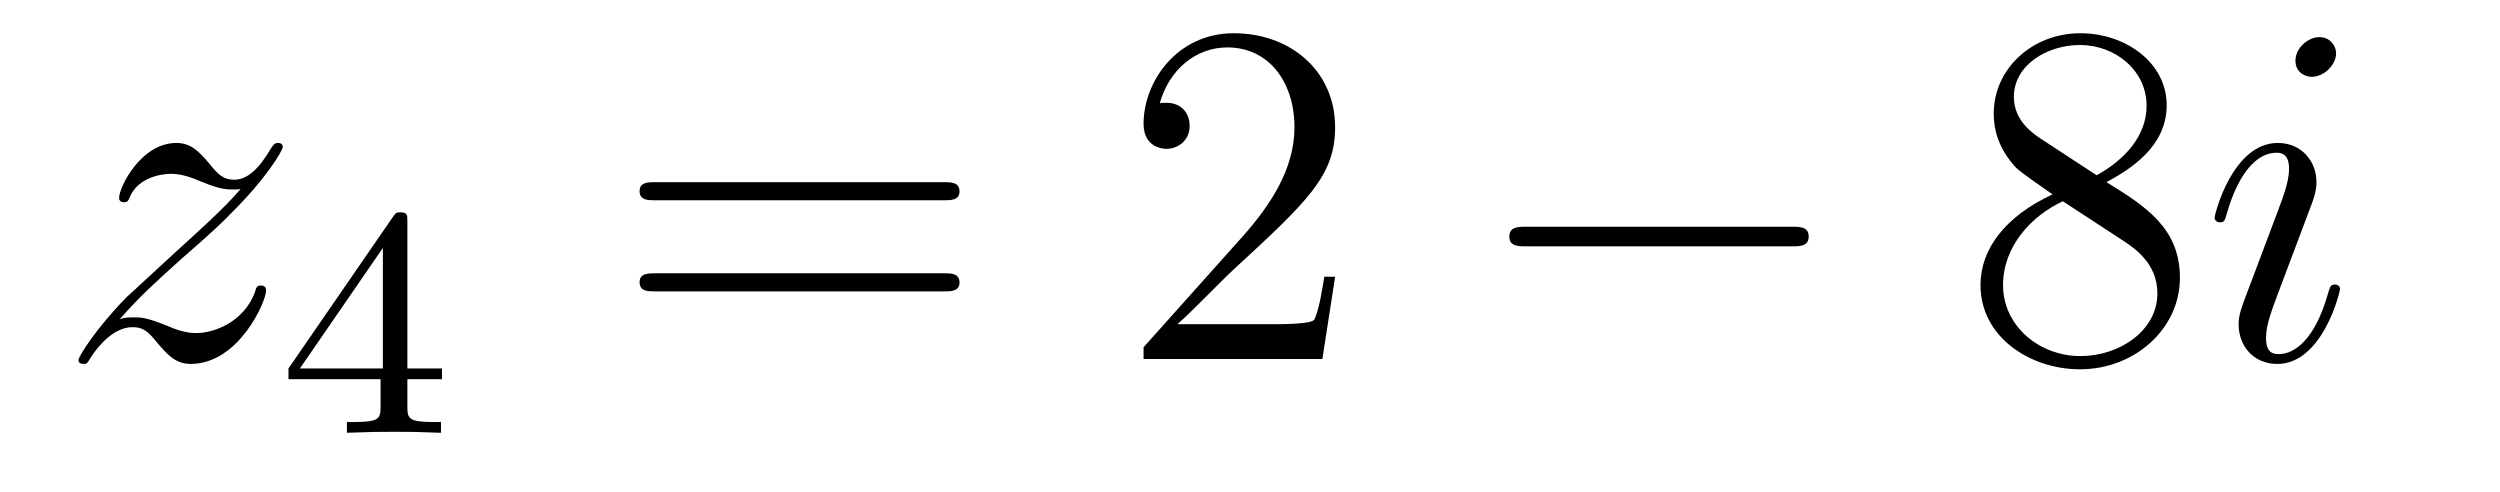 <?xml version='1.0'?>
<!-- This file was generated by dvisvgm 1.14.1 -->
<svg height='12pt' version='1.1' viewBox='0 -12 61 12' width='61pt' xmlns='http://www.w3.org/2000/svg' xmlns:xlink='http://www.w3.org/1999/xlink'>
<g id='page1'>
<g transform='matrix(1 0 0 1 -127 651)'>
<path d='M129.918 -655.208C130.432 -655.794 130.851 -656.165 131.448 -656.703C132.166 -657.324 132.476 -657.623 132.644 -657.802C133.481 -658.627 133.899 -659.321 133.899 -659.416C133.899 -659.512 133.803 -659.512 133.779 -659.512C133.696 -659.512 133.672 -659.464 133.612 -659.38C133.313 -658.866 133.026 -658.615 132.715 -658.615C132.464 -658.615 132.333 -658.723 132.106 -659.01C131.855 -659.308 131.652 -659.512 131.305 -659.512C130.432 -659.512 129.906 -658.424 129.906 -658.173C129.906 -658.137 129.918 -658.065 130.026 -658.065C130.121 -658.065 130.133 -658.113 130.169 -658.197C130.373 -658.675 130.946 -658.759 131.173 -658.759C131.424 -658.759 131.663 -658.675 131.914 -658.567C132.369 -658.376 132.56 -658.376 132.68 -658.376C132.763 -658.376 132.811 -658.376 132.871 -658.388C132.476 -657.922 131.831 -657.348 131.293 -656.858L130.086 -655.746C129.356 -655.005 128.914 -654.3 128.914 -654.216C128.914 -654.144 128.974 -654.12 129.046 -654.12C129.117 -654.12 129.129 -654.132 129.213 -654.276C129.404 -654.575 129.787 -655.017 130.229 -655.017C130.48 -655.017 130.6 -654.933 130.839 -654.634C131.066 -654.372 131.269 -654.12 131.652 -654.12C132.823 -654.12 133.493 -655.639 133.493 -655.913C133.493 -655.961 133.481 -656.033 133.361 -656.033C133.265 -656.033 133.253 -655.985 133.218 -655.866C132.954 -655.16 132.249 -654.873 131.783 -654.873C131.532 -654.873 131.293 -654.957 131.042 -655.065C130.564 -655.256 130.432 -655.256 130.277 -655.256C130.157 -655.256 130.026 -655.256 129.918 -655.208Z' fill-rule='evenodd'/>
<path d='M136.94 -657.596C136.94 -657.755 136.94 -657.819 136.772 -657.819C136.669 -657.819 136.661 -657.811 136.581 -657.699L134.039 -654.01V-653.747H136.286V-653.085C136.286 -652.791 136.262 -652.703 135.649 -652.703H135.465V-652.44C136.143 -652.464 136.159 -652.464 136.613 -652.464S137.083 -652.464 137.76 -652.44V-652.703H137.577C136.963 -652.703 136.94 -652.791 136.94 -653.085V-653.747H137.784V-654.01H136.94V-657.596ZM136.342 -656.95V-654.01H134.318L136.342 -656.95Z' fill-rule='evenodd'/>
<path d='M150.029 -658.113C150.196 -658.113 150.412 -658.113 150.412 -658.328C150.412 -658.555 150.208 -658.555 150.029 -658.555H142.988C142.821 -658.555 142.606 -658.555 142.606 -658.34C142.606 -658.113 142.809 -658.113 142.988 -658.113H150.029ZM150.029 -655.89C150.196 -655.89 150.412 -655.89 150.412 -656.105C150.412 -656.332 150.208 -656.332 150.029 -656.332H142.988C142.821 -656.332 142.606 -656.332 142.606 -656.117C142.606 -655.89 142.809 -655.89 142.988 -655.89H150.029Z' fill-rule='evenodd'/>
<path d='M159.577 -656.248H159.314C159.278 -656.045 159.183 -655.387 159.063 -655.196C158.979 -655.089 158.298 -655.089 157.939 -655.089H155.728C156.051 -655.364 156.78 -656.129 157.091 -656.416C158.907 -658.089 159.577 -658.711 159.577 -659.894C159.577 -661.269 158.489 -662.189 157.103 -662.189C155.716 -662.189 154.903 -661.006 154.903 -659.978C154.903 -659.368 155.429 -659.368 155.465 -659.368C155.716 -659.368 156.027 -659.547 156.027 -659.93C156.027 -660.265 155.799 -660.492 155.465 -660.492C155.357 -660.492 155.333 -660.492 155.298 -660.48C155.525 -661.293 156.17 -661.843 156.947 -661.843C157.963 -661.843 158.585 -660.994 158.585 -659.894C158.585 -658.878 157.999 -657.993 157.318 -657.228L154.903 -654.527V-654.24H159.266L159.577 -656.248Z' fill-rule='evenodd'/>
<path d='M170.714 -656.989C170.917 -656.989 171.132 -656.989 171.132 -657.228C171.132 -657.468 170.917 -657.468 170.714 -657.468H164.247C164.044 -657.468 163.828 -657.468 163.828 -657.228C163.828 -656.989 164.044 -656.989 164.247 -656.989H170.714Z' fill-rule='evenodd'/>
<path d='M178.397 -658.555C178.994 -658.878 179.867 -659.428 179.867 -660.432C179.867 -661.472 178.863 -662.189 177.763 -662.189C176.58 -662.189 175.647 -661.317 175.647 -660.229C175.647 -659.823 175.767 -659.416 176.102 -659.01C176.233 -658.854 176.245 -658.842 177.082 -658.257C175.922 -657.719 175.324 -656.918 175.324 -656.045C175.324 -654.778 176.532 -653.989 177.751 -653.989C179.078 -653.989 180.19 -654.969 180.19 -656.224C180.19 -657.444 179.329 -657.982 178.397 -658.555ZM176.771 -659.631C176.616 -659.739 176.138 -660.05 176.138 -660.635C176.138 -661.413 176.95 -661.902 177.751 -661.902C178.612 -661.902 179.377 -661.281 179.377 -660.42C179.377 -659.691 178.851 -659.105 178.158 -658.723L176.771 -659.631ZM177.333 -658.089L178.779 -657.145C179.09 -656.942 179.64 -656.571 179.64 -655.842C179.64 -654.933 178.719 -654.312 177.763 -654.312C176.747 -654.312 175.874 -655.053 175.874 -656.045C175.874 -656.977 176.556 -657.731 177.333 -658.089Z' fill-rule='evenodd'/>
<path d='M184.096 -655.949C184.096 -656.009 184.049 -656.057 183.977 -656.057C183.869 -656.057 183.857 -656.021 183.797 -655.818C183.487 -654.73 182.996 -654.36 182.602 -654.36C182.459 -654.36 182.291 -654.395 182.291 -654.754C182.291 -655.077 182.435 -655.435 182.566 -655.794L183.403 -658.017C183.439 -658.113 183.522 -658.328 183.522 -658.555C183.522 -659.058 183.164 -659.512 182.578 -659.512C181.478 -659.512 181.036 -657.778 181.036 -657.683C181.036 -657.635 181.084 -657.575 181.168 -657.575C181.275 -657.575 181.287 -657.623 181.335 -657.79C181.622 -658.794 182.076 -659.273 182.542 -659.273C182.65 -659.273 182.853 -659.261 182.853 -658.878C182.853 -658.567 182.698 -658.173 182.602 -657.91L181.765 -655.687C181.694 -655.495 181.622 -655.304 181.622 -655.089C181.622 -654.551 181.992 -654.12 182.566 -654.12C183.666 -654.12 184.096 -655.866 184.096 -655.949ZM184.001 -661.699C184.001 -661.879 183.857 -662.094 183.594 -662.094C183.319 -662.094 183.009 -661.831 183.009 -661.52C183.009 -661.221 183.26 -661.126 183.403 -661.126C183.726 -661.126 184.001 -661.436 184.001 -661.699Z' fill-rule='evenodd'/>
</g>
</g>
</svg>

